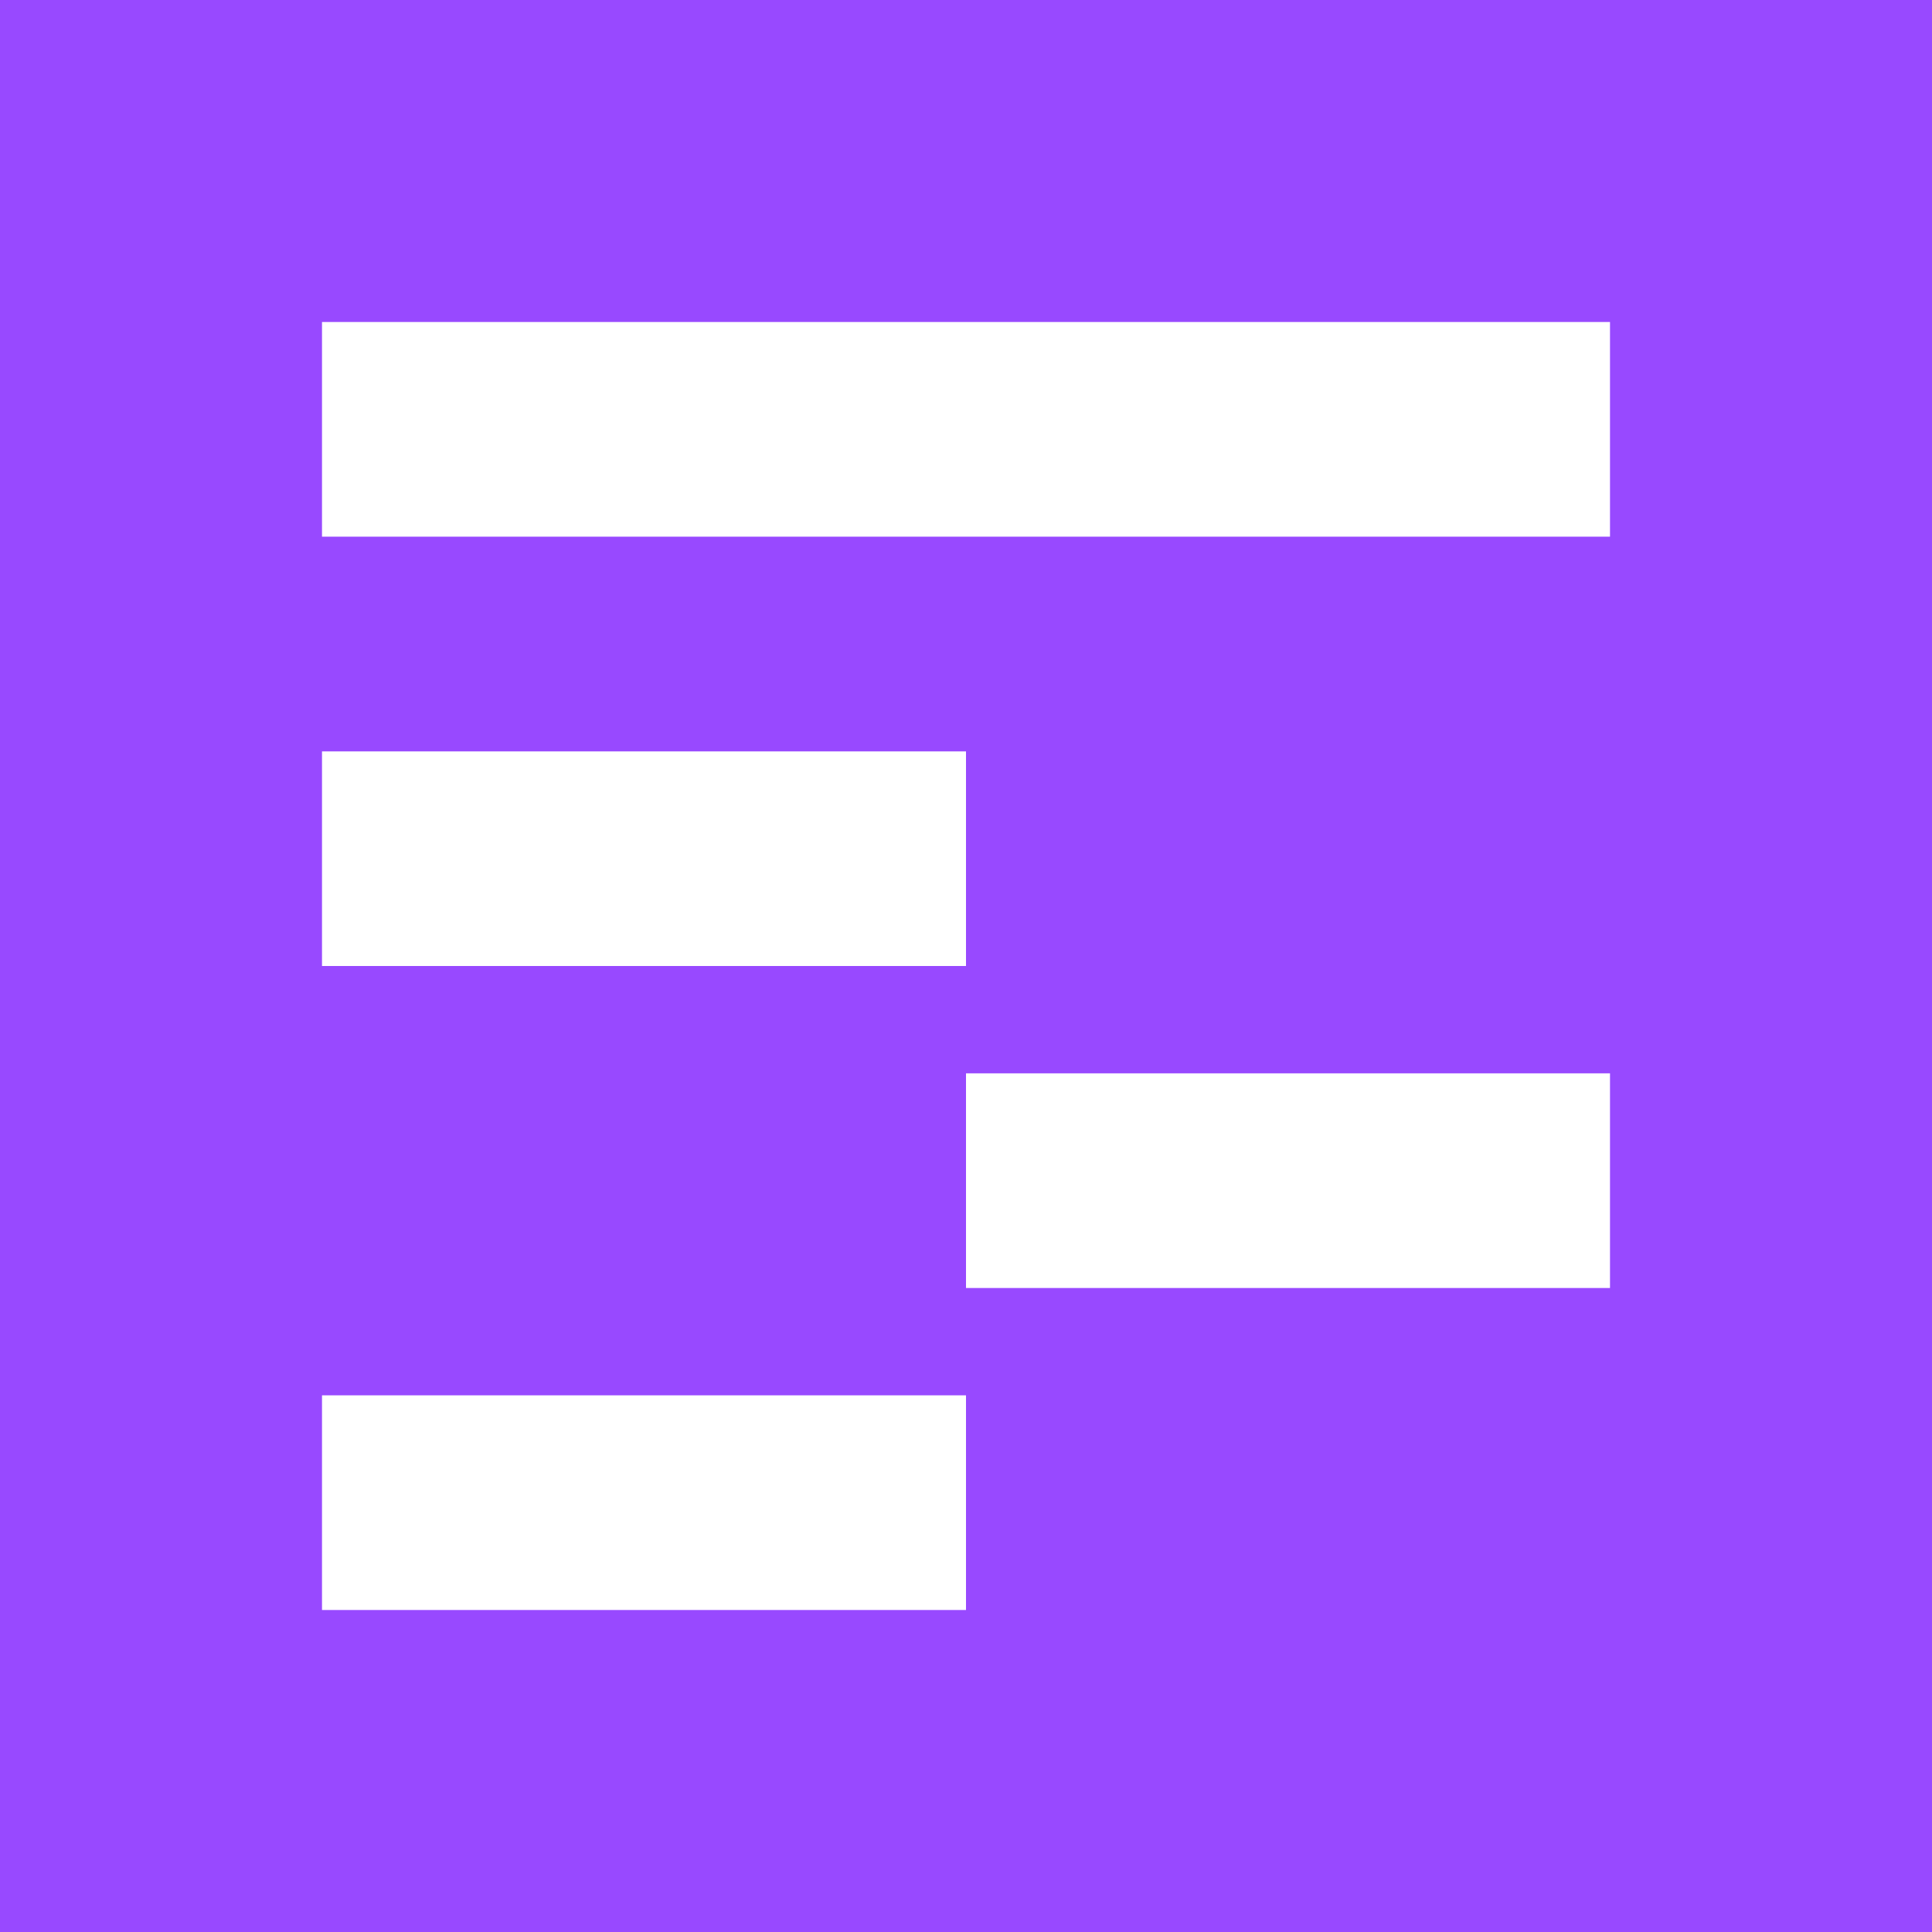 <?xml version="1.0" encoding="UTF-8"?> <svg xmlns="http://www.w3.org/2000/svg" width="36" height="36" viewBox="0 0 36 36" fill="none"> <rect width="36" height="36" fill="#9849FF"></rect> <path d="M30 6H6V10H30V6Z" fill="white"></path> <path d="M18 14.001H6V18H18V14.001Z" fill="white"></path> <path d="M30 20H18V24H30V20Z" fill="white"></path> <path d="M18 26H6V30H18V26Z" fill="white"></path> </svg> 